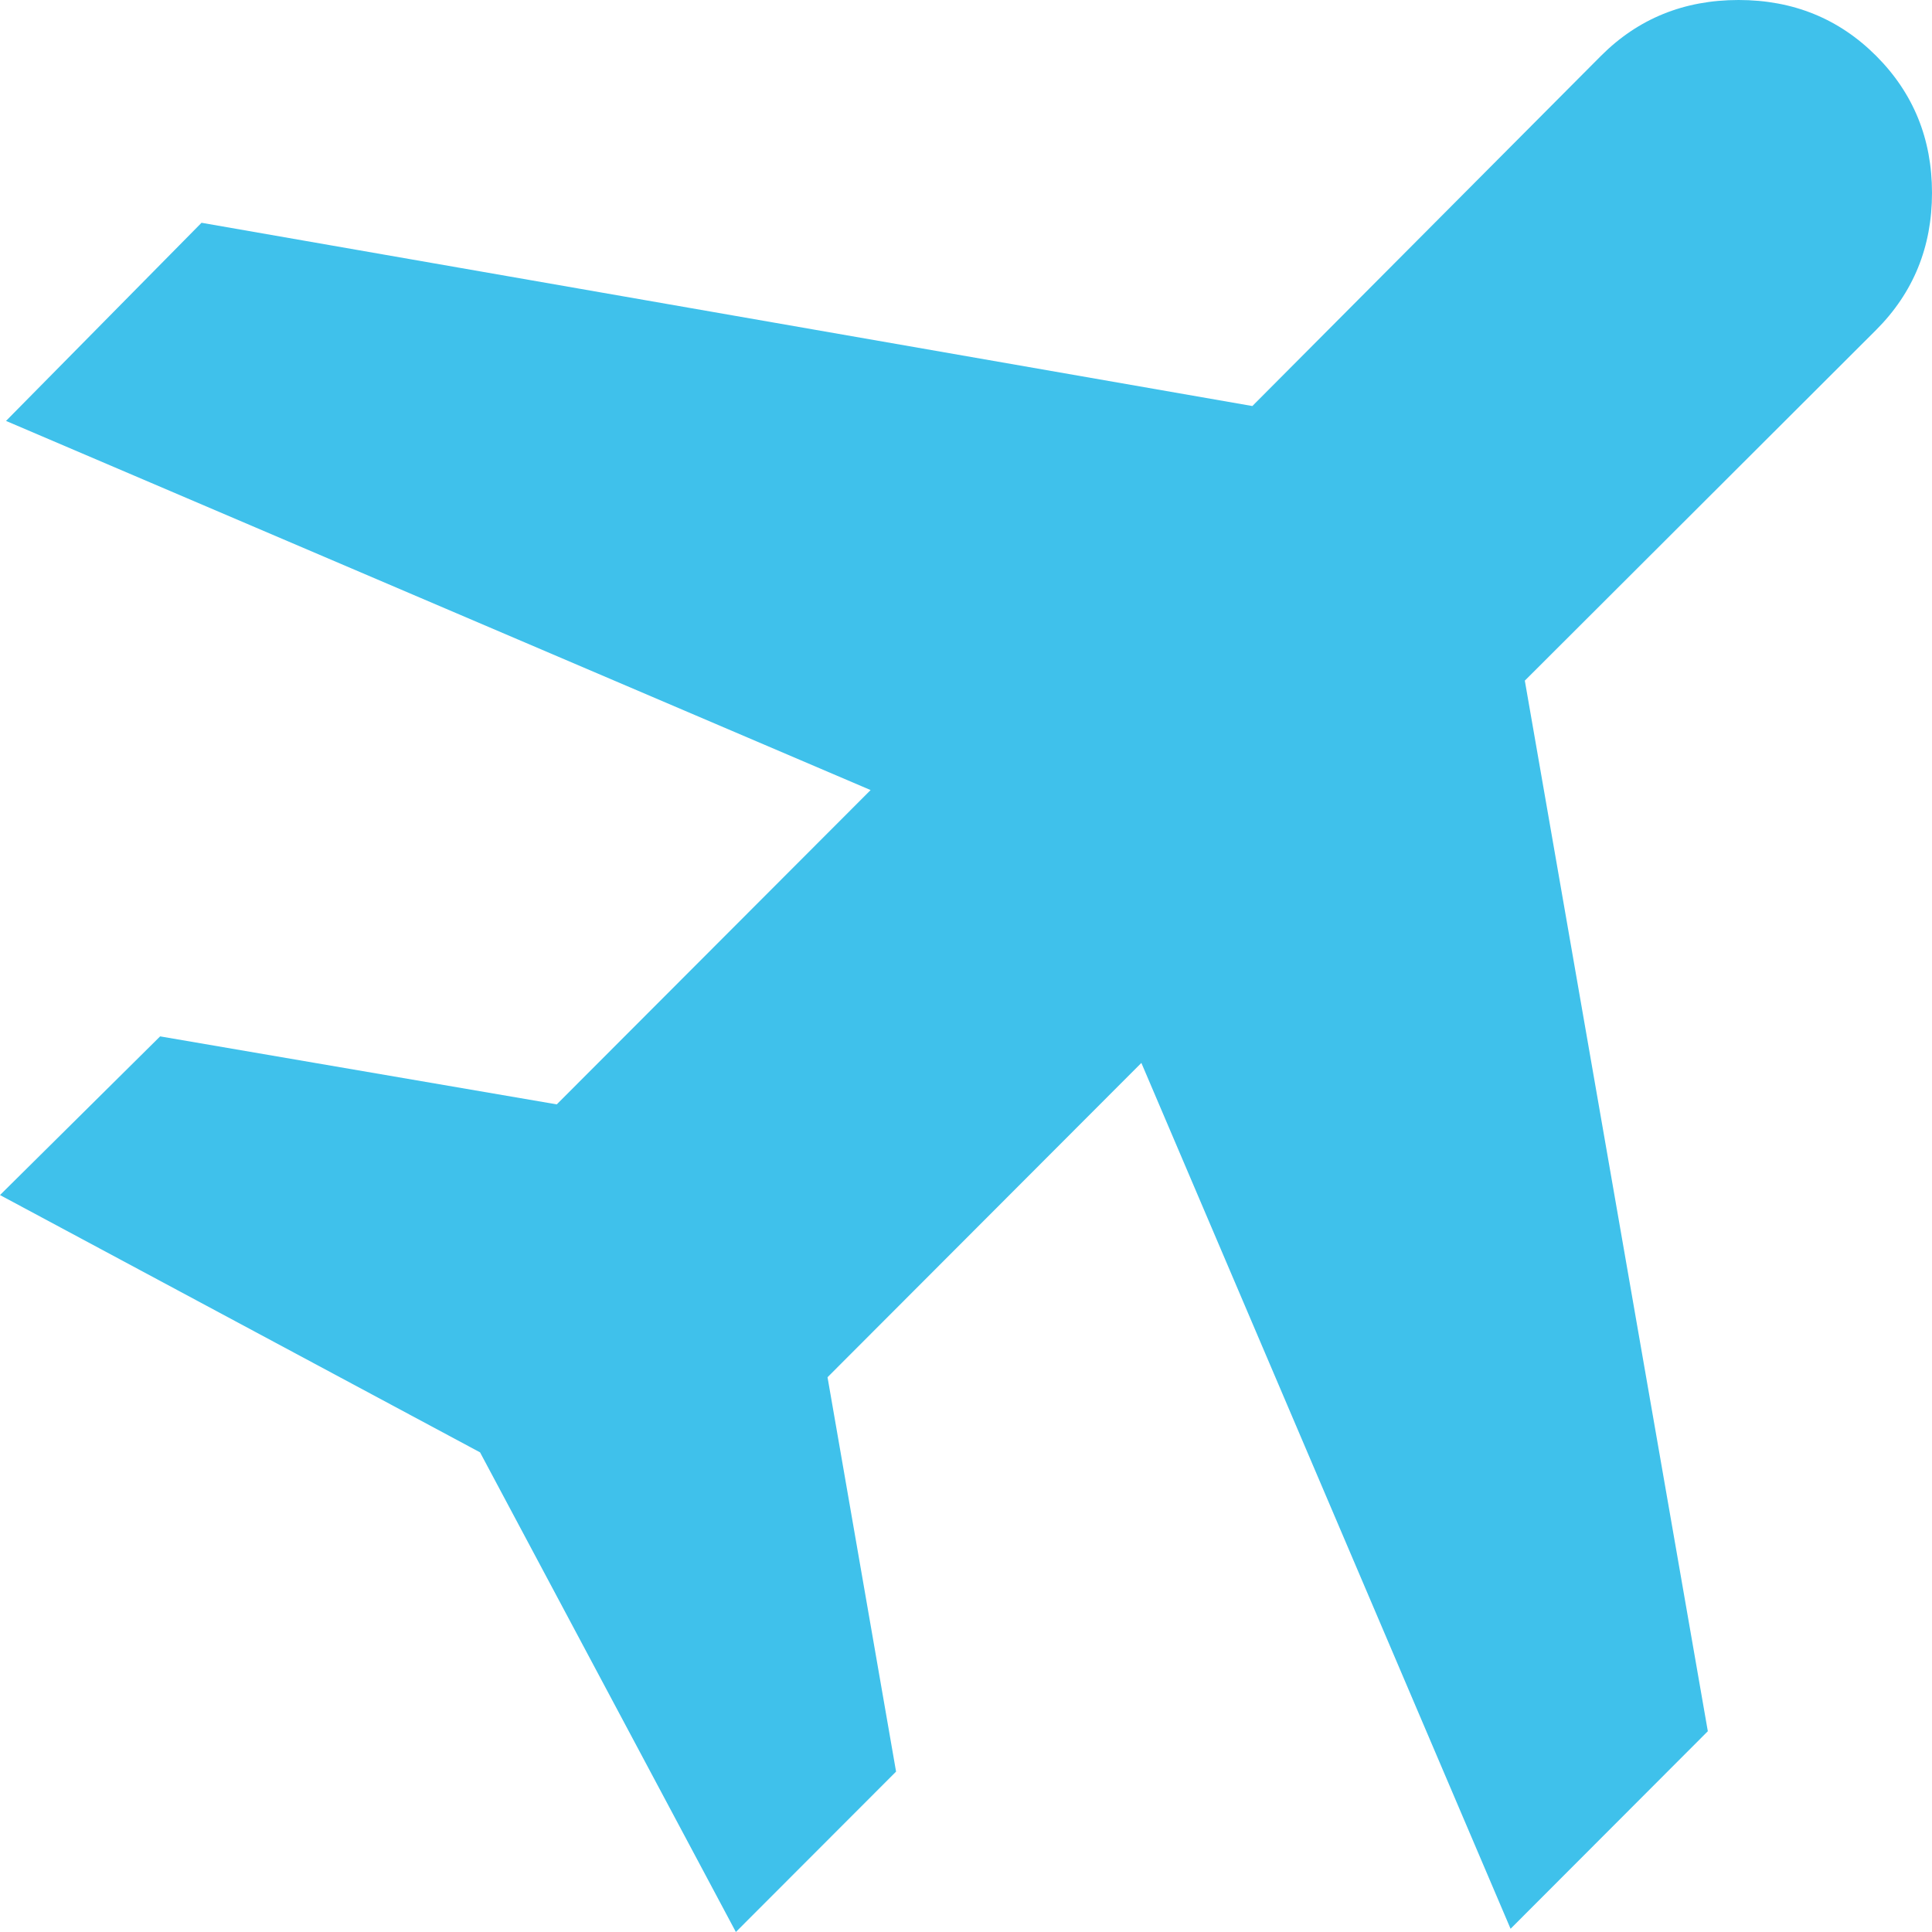 <svg xmlns="http://www.w3.org/2000/svg" fill="none" viewBox="0 0 61 61" height="61" width="61">
<path fill="#3FC1EB" d="M23.234 61L15.157 45.856L0 37.732L5.056 32.722L17.579 34.869L27.488 24.945L0.19 13.29L6.363 7.034L39.541 12.82L50.547 1.765C51.722 0.588 53.17 0 54.892 0C56.613 0 58.062 0.588 59.238 1.765C60.413 2.942 61 4.384 61 6.09C61 7.796 60.413 9.238 59.238 10.415L48.144 21.49L53.922 54.661L47.694 60.898L36.037 33.56L26.128 43.484L28.292 55.936L23.234 61Z"></path>
</svg>
